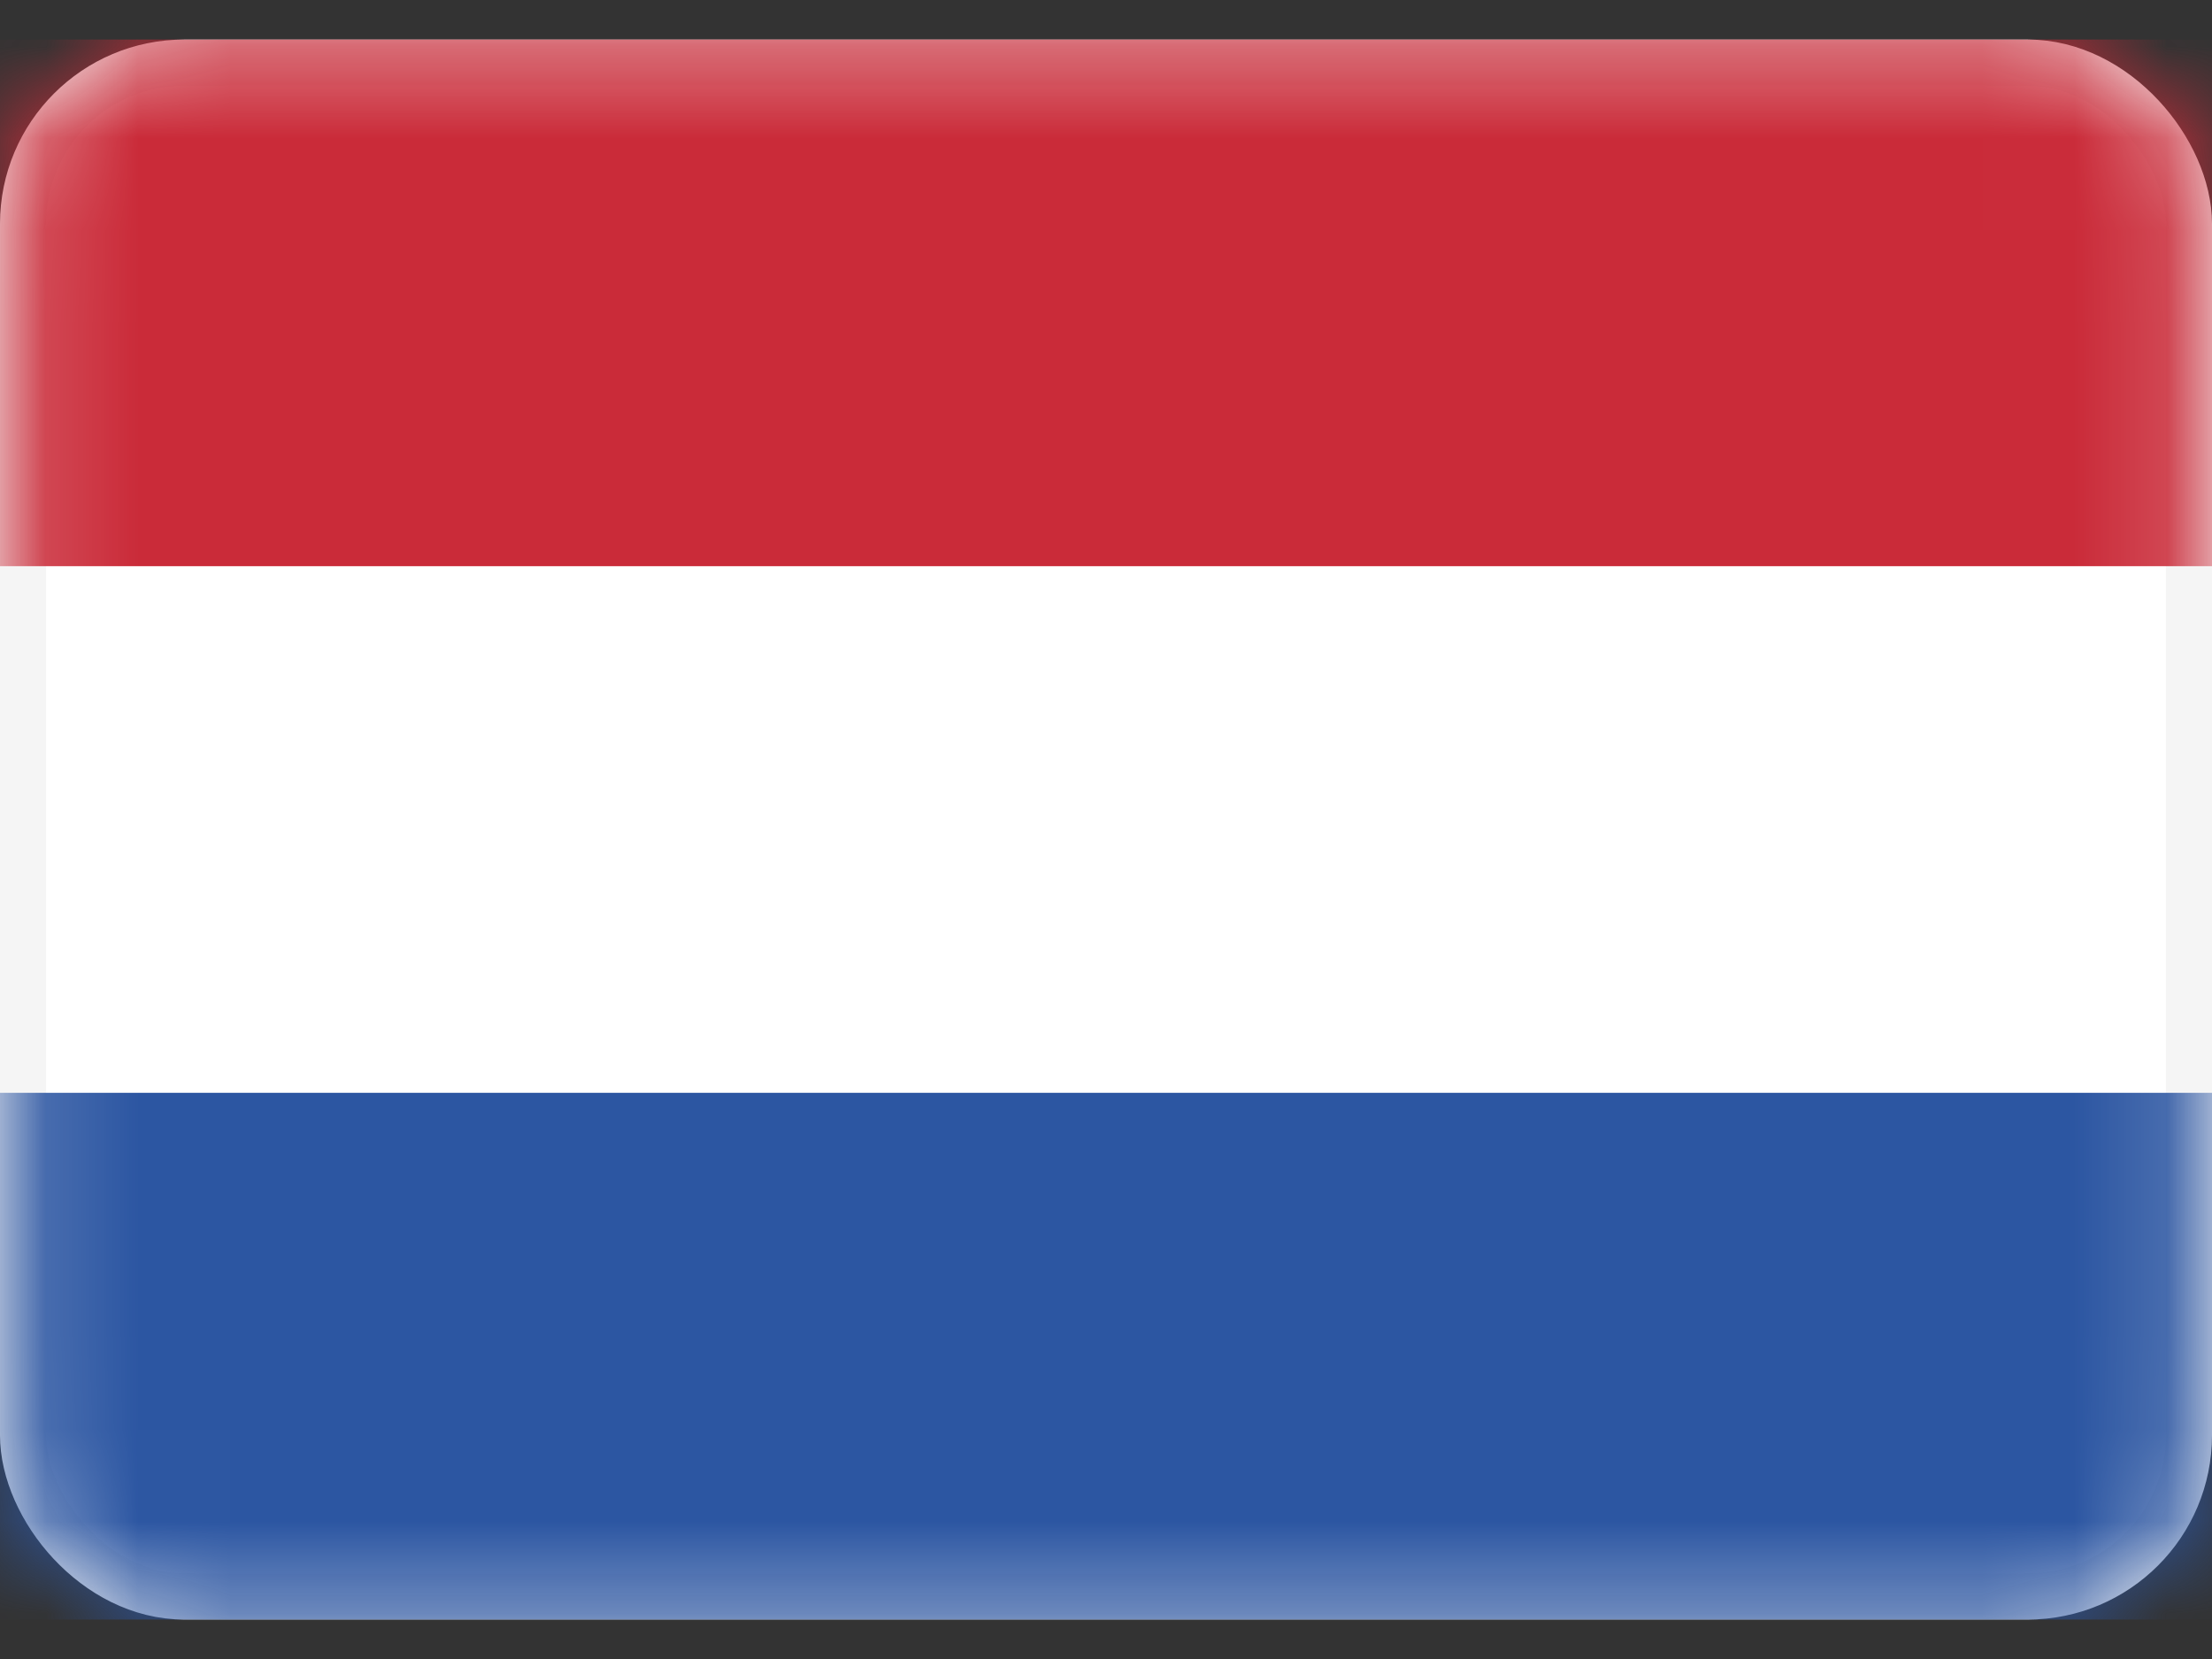 <svg width="24" height="18" viewBox="0 0 24 18" fill="none" xmlns="http://www.w3.org/2000/svg">
<rect x="0" y="0" width="24" height="18" fill="#333333" stroke="none"/>
<rect x="0.25" y="0.679" width="23.5" height="16.643" rx="1.75" fill="white" stroke="#F5F5F5" stroke-width="0.5"/>
<mask id="mask0_7116_108" style="mask-type:alpha" maskUnits="userSpaceOnUse" x="0" y="0" width="24" height="18">
<rect x="0.25" y="0.679" width="23.5" height="16.643" rx="1.75" fill="white" stroke="white" stroke-width="0.5"/>
</mask>
<g mask="url(#mask0_7116_108)">
<path fill-rule="evenodd" clip-rule="evenodd" d="M0 6.143H24V0.429H0V6.143Z" fill="#CA2B39"/>
<path fill-rule="evenodd" clip-rule="evenodd" d="M0 17.572H24V11.857H0V17.572Z" fill="#2C56A2"/>
</g>
</svg>
